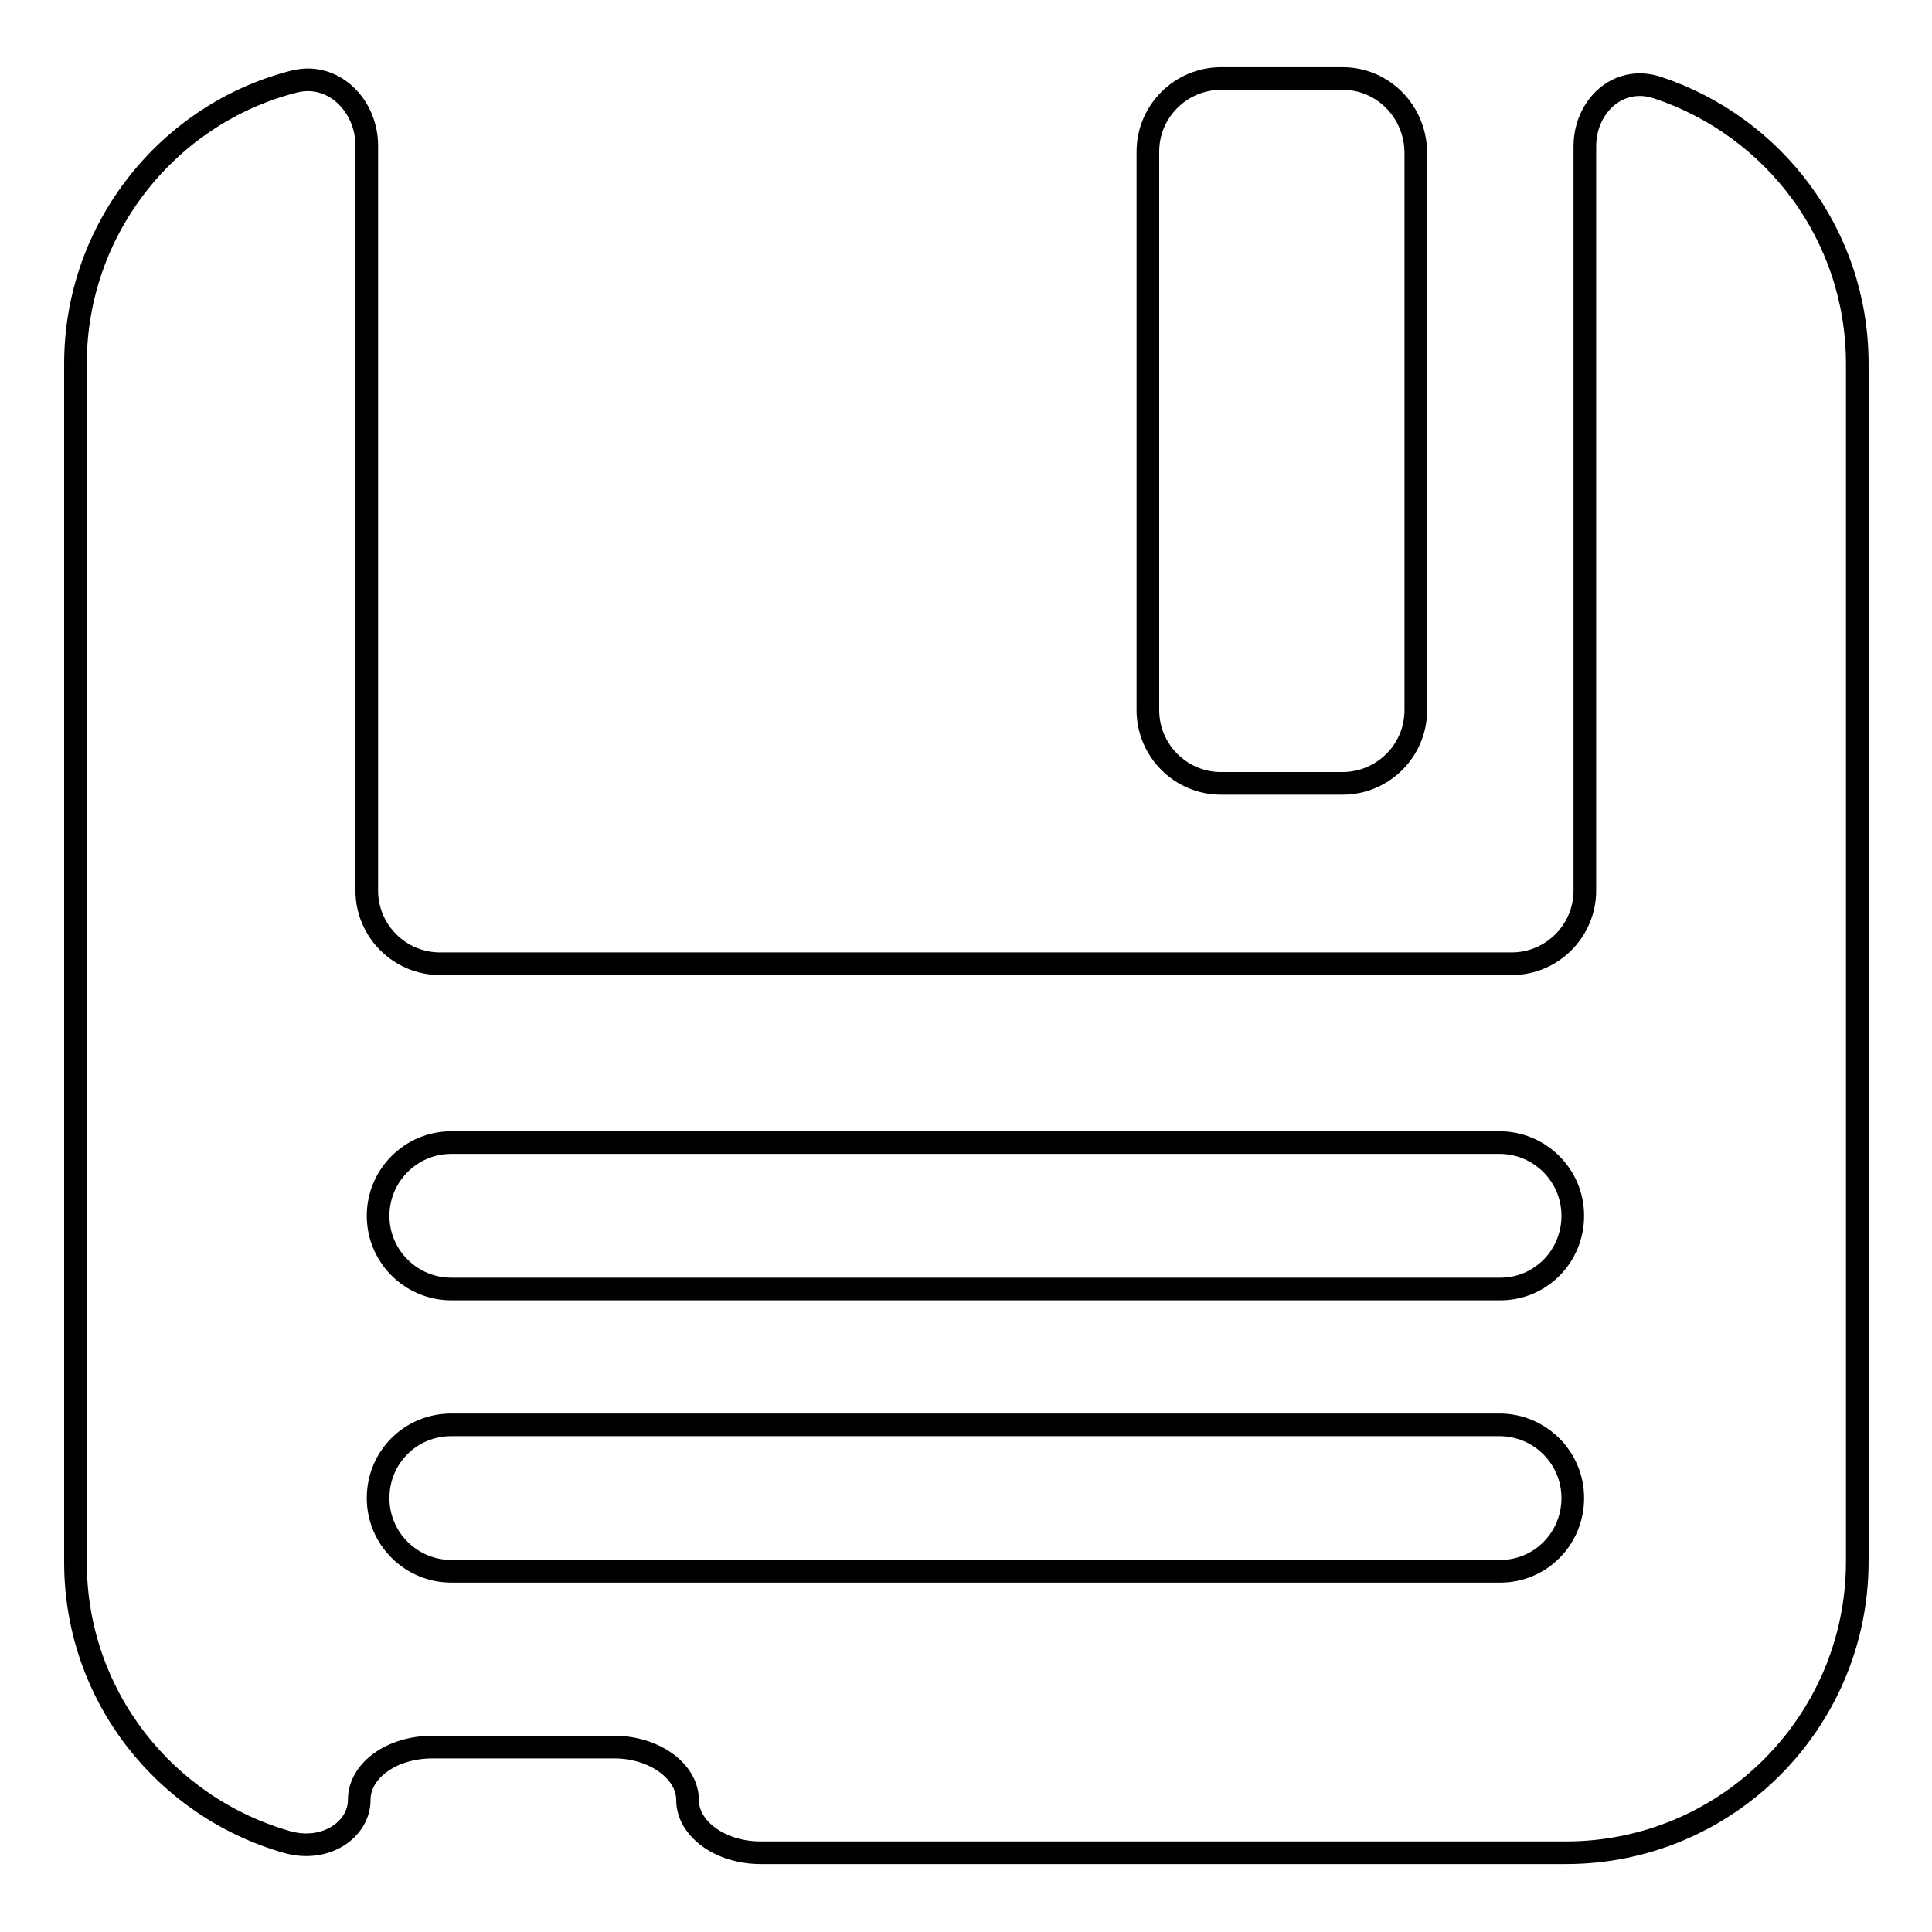 <?xml version="1.0" encoding="utf-8"?>
<!-- Svg Vector Icons : http://www.onlinewebfonts.com/icon -->
<!DOCTYPE svg PUBLIC "-//W3C//DTD SVG 1.1//EN" "http://www.w3.org/Graphics/SVG/1.1/DTD/svg11.dtd">
<svg version="1.1" xmlns="http://www.w3.org/2000/svg" xmlns:xlink="http://www.w3.org/1999/xlink" x="0px" y="0px" viewBox="0 0 256 256" enable-background="new 0 0 256 256" xml:space="preserve">
<g><g><g><path stroke-width="3" fill-opacity="0" stroke="#000000"  d="M210,19.4V118c0,5.3-4.3,9.7-9.7,9.7H58.3c-5.3,0-9.7-4.3-9.7-9.7V19.3c0-5.3-4.4-9.8-9.6-8.5C22.4,15,10,30.2,10,48.2V207c0,17.7,11.9,32.5,28.1,37.1c5.1,1.4,9.5-1.7,9.5-5.6s4.3-7,9.7-7h24.1c5.3,0,9.7,3.2,9.7,7s4.3,7,9.7,7h106.7c21.3,0,38.6-17.3,38.6-38.6V48.2c0-17.1-11.1-31.5-26.5-36.6C214.4,9.9,210,14.1,210,19.4z M198.8,208.2H59.8c-5.3,0-9.7-4.3-9.7-9.7s4.3-9.7,9.7-9.7h138.9c5.3,0,9.7,4.3,9.7,9.7C208.4,203.9,204.1,208.2,198.8,208.2z M198.8,170.8H59.8c-5.3,0-9.7-4.3-9.7-9.7c0-5.3,4.3-9.7,9.7-9.7h138.9c5.3,0,9.7,4.3,9.7,9.7C208.4,166.5,204.1,170.8,198.8,170.8z"/><path stroke-width="3" fill-opacity="0" stroke="#000000"  d="M177.9,10.4h-16.1c-5.3,0-9.7,4.3-9.7,9.7v74c0,5.3,4.3,9.7,9.7,9.7h16.1c5.3,0,9.7-4.3,9.7-9.7v-74C187.5,14.7,183.2,10.4,177.9,10.4z"/></g><g></g><g></g><g></g><g></g><g></g><g></g><g></g><g></g><g></g><g></g><g></g><g></g><g></g><g></g><g></g></g></g>
</svg>